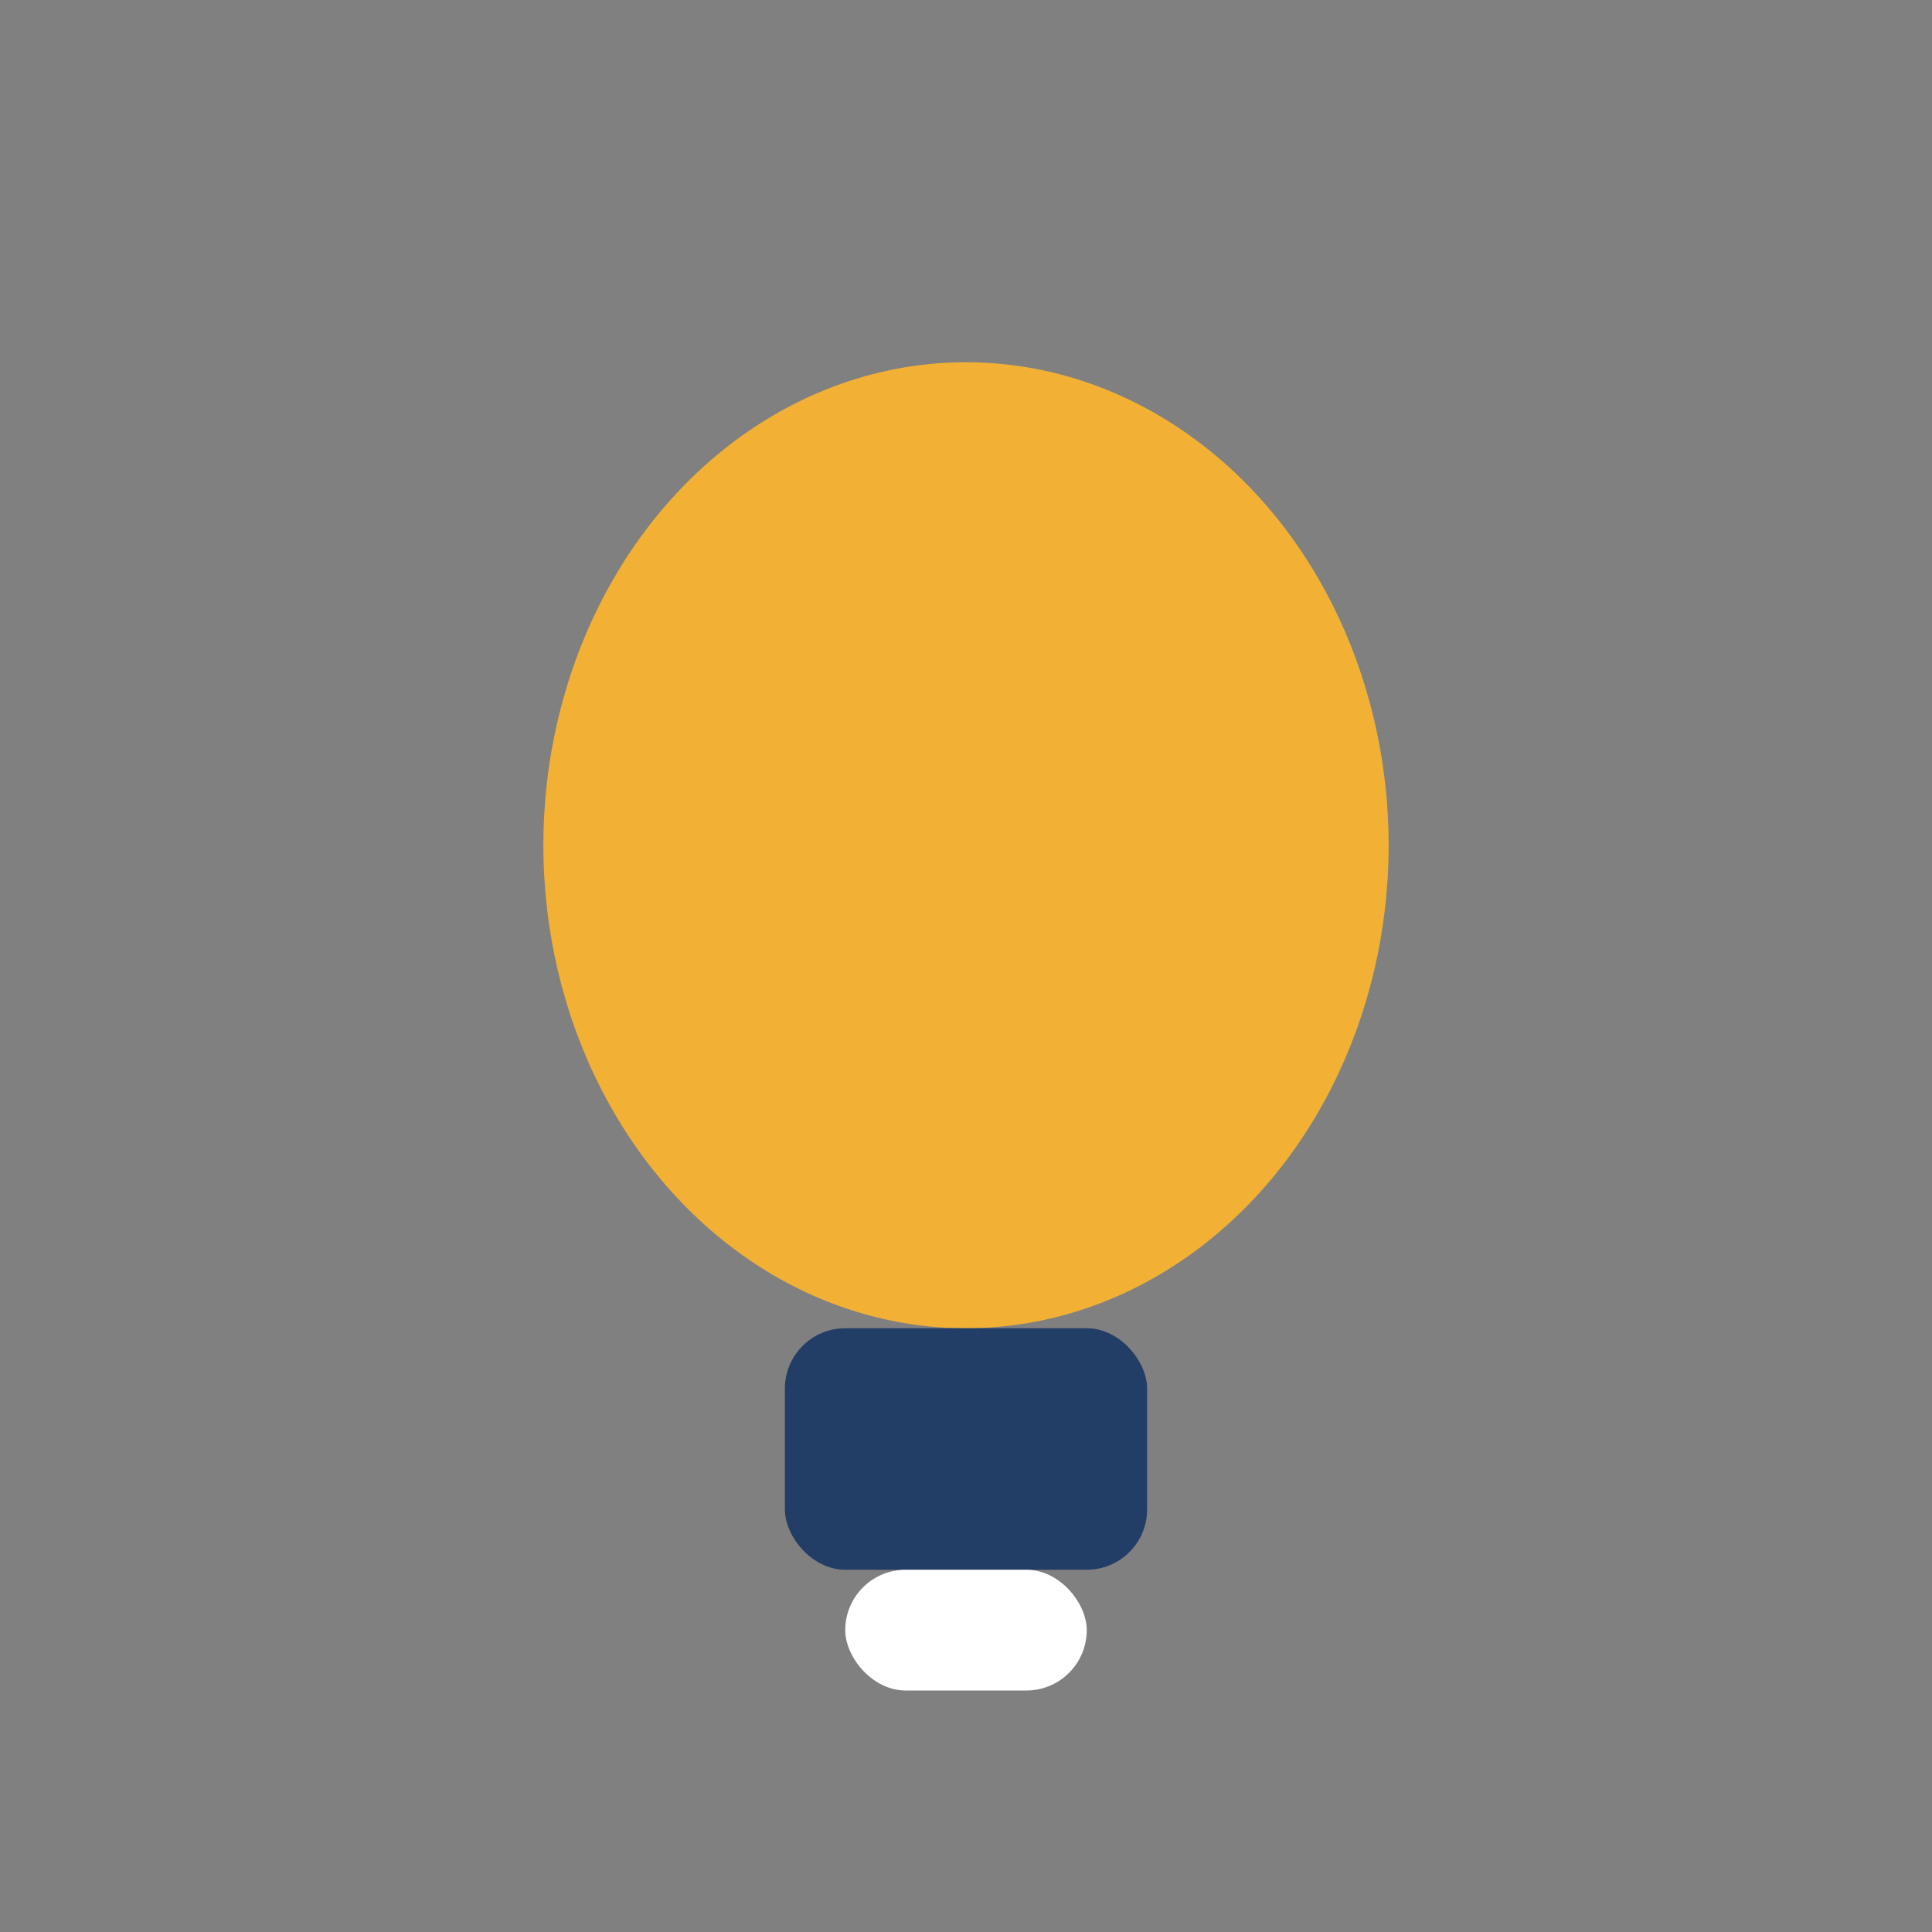 <?xml version="1.0" encoding="UTF-8"?>
<svg xmlns="http://www.w3.org/2000/svg" width="32" height="32" viewBox="0 0 32 32"><rect x="0" y="0" width="32" height="32" fill="#808080" stroke="none"/><ellipse cx="16" cy="14" rx="7" ry="8" fill="#F2B134"/><rect x="13" y="22" width="6" height="4" rx="1" fill="#223D66"/><rect x="14" y="26" width="4" height="2" rx="1" fill="#fff"/></svg>